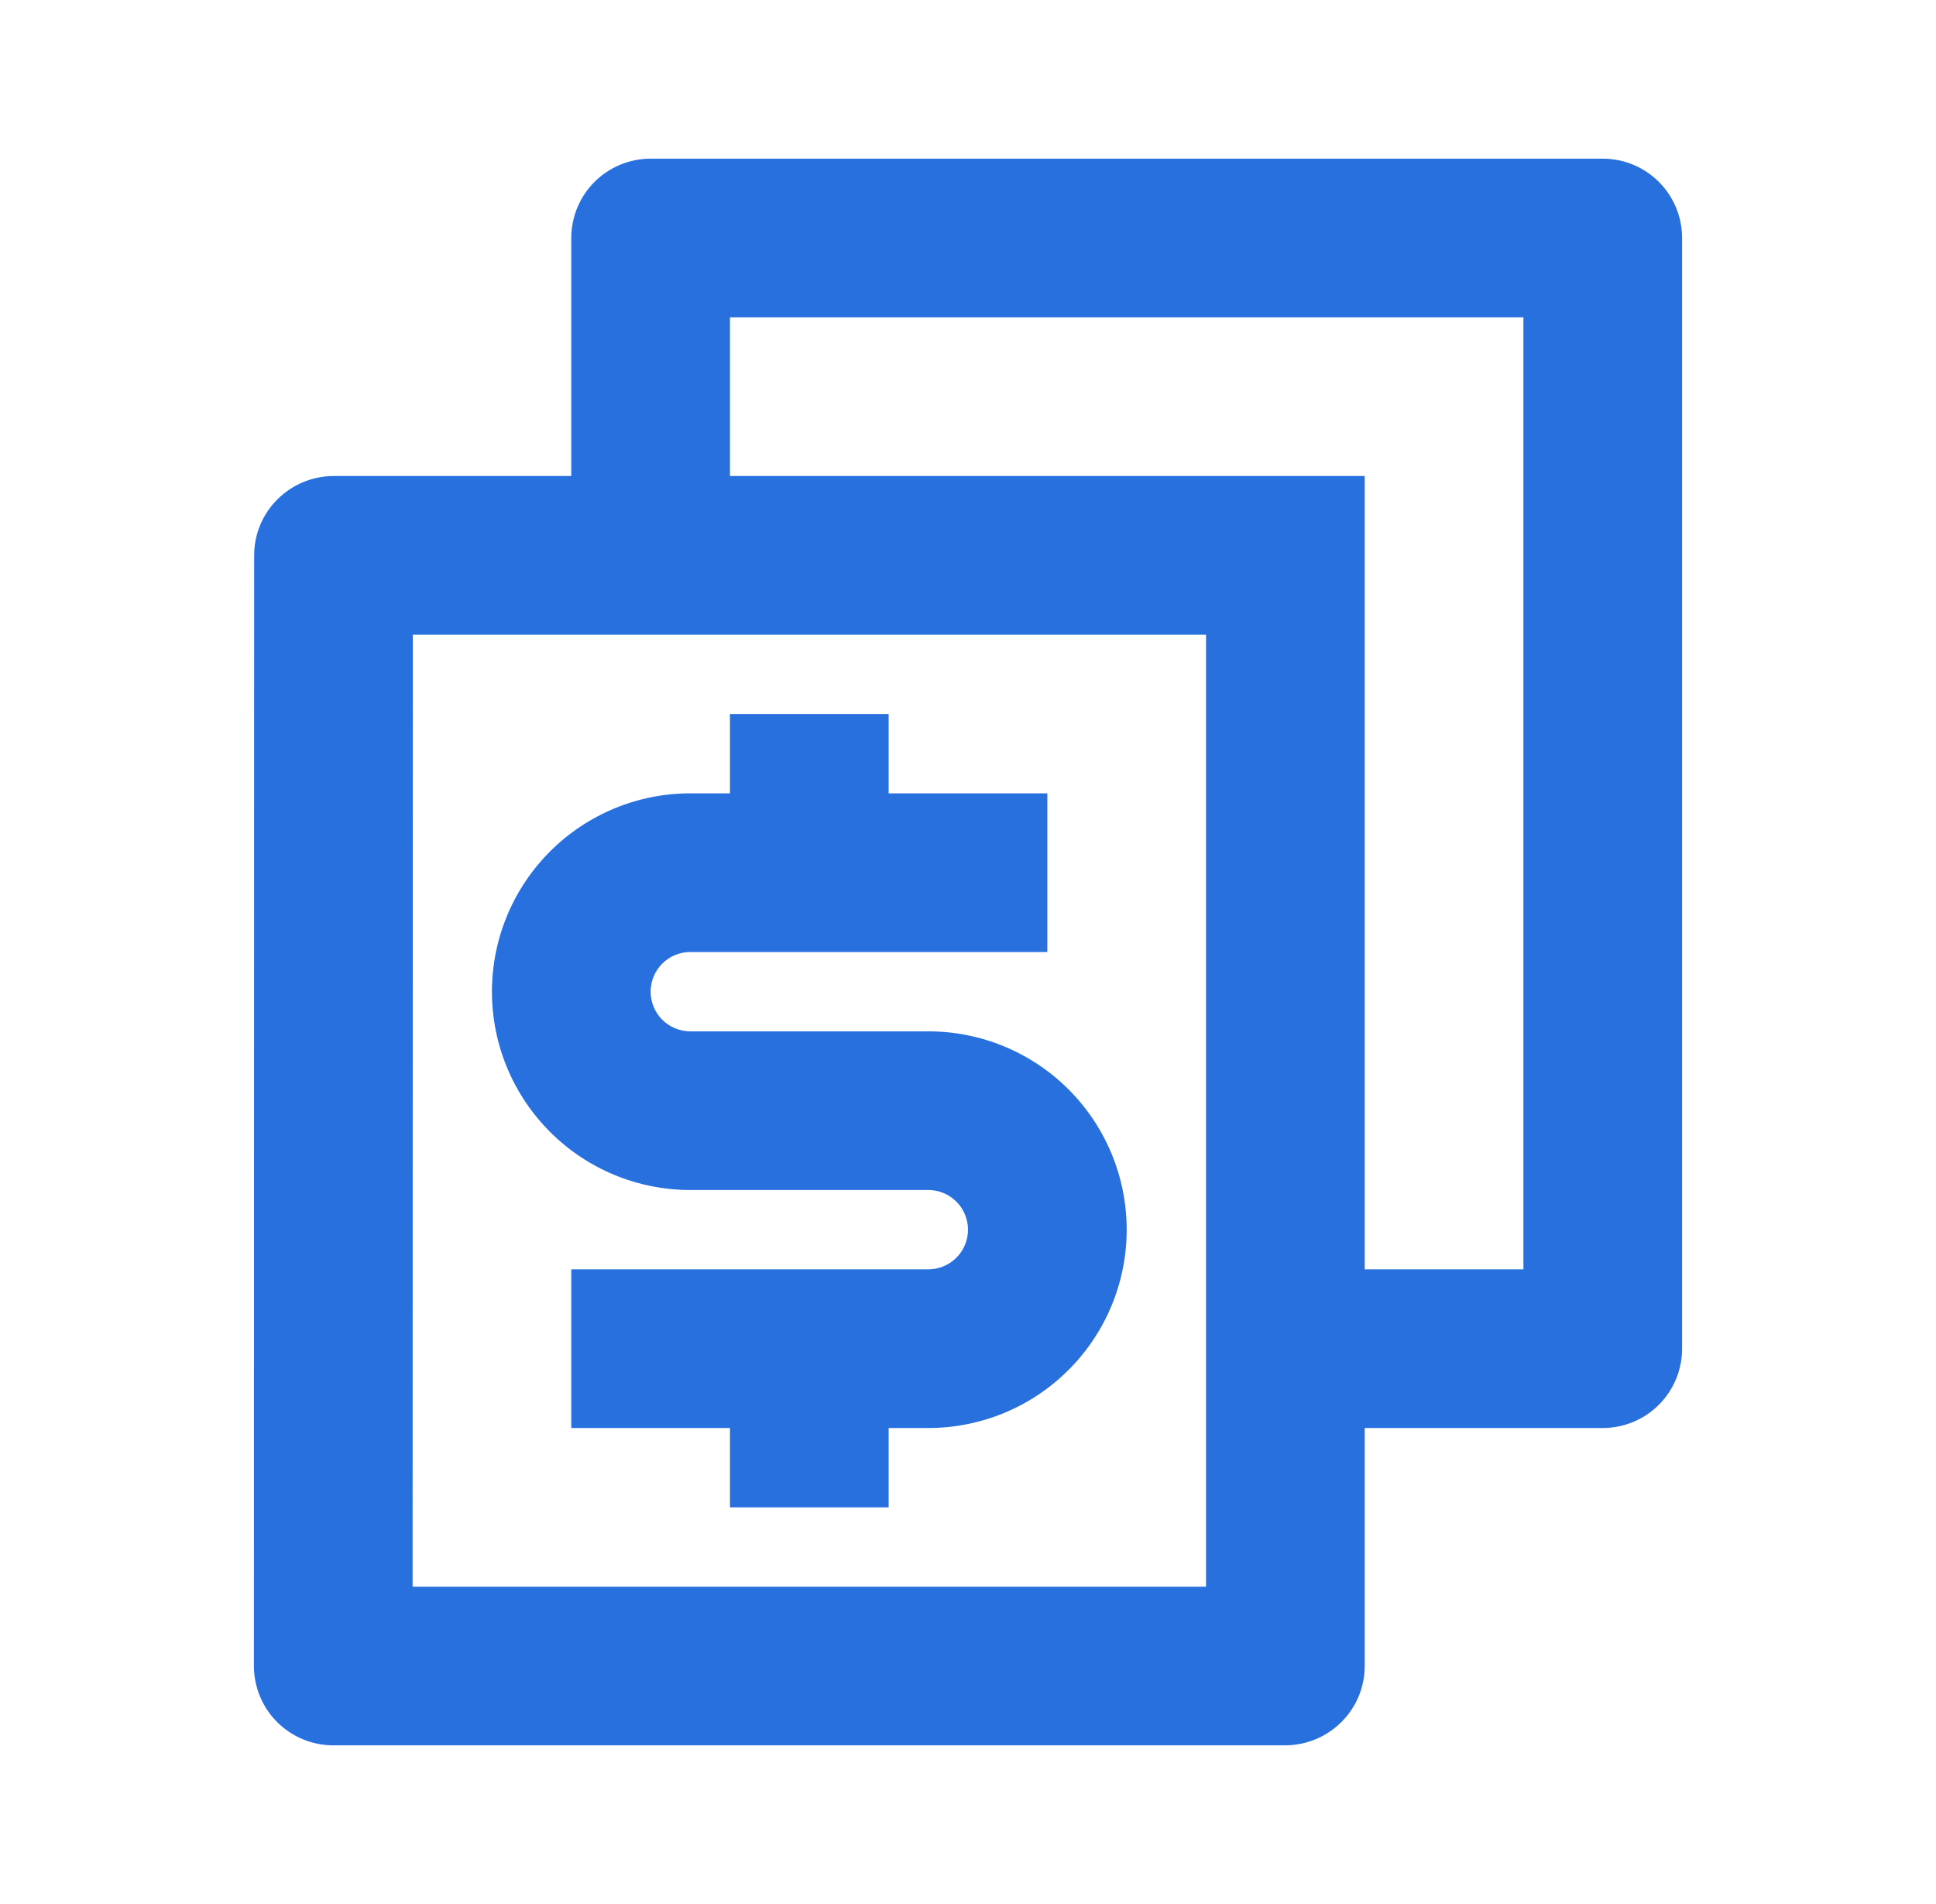 <svg width="61" height="60" viewBox="0 0 61 60" fill="none" xmlns="http://www.w3.org/2000/svg">
<path d="M43 40H48V10H23V15H43V40ZM43 45V52.5C43 53.88 41.875 55 40.483 55H10.518C10.188 55.002 9.861 54.939 9.556 54.814C9.251 54.689 8.973 54.506 8.739 54.273C8.505 54.041 8.319 53.765 8.193 53.46C8.066 53.156 8 52.83 8 52.5L8.008 17.5C8.008 16.12 9.133 15 10.525 15H18V7.5C18 6.837 18.263 6.201 18.732 5.732C19.201 5.263 19.837 5 20.5 5H50.5C51.163 5 51.799 5.263 52.268 5.732C52.737 6.201 53 6.837 53 7.5V42.5C53 43.163 52.737 43.799 52.268 44.268C51.799 44.737 51.163 45 50.5 45H43ZM13.008 20L13 50H38V20H13.008ZM18 40H29.25C29.581 40 29.899 39.868 30.134 39.634C30.368 39.4 30.5 39.081 30.5 38.75C30.5 38.419 30.368 38.1 30.134 37.866C29.899 37.632 29.581 37.5 29.25 37.5H21.75C20.092 37.5 18.503 36.842 17.331 35.669C16.159 34.497 15.5 32.908 15.5 31.25C15.5 29.592 16.159 28.003 17.331 26.831C18.503 25.659 20.092 25 21.75 25H23V22.5H28V25H33V30H21.75C21.419 30 21.101 30.132 20.866 30.366C20.632 30.601 20.5 30.919 20.5 31.25C20.5 31.581 20.632 31.899 20.866 32.134C21.101 32.368 21.419 32.5 21.75 32.5H29.25C30.908 32.5 32.497 33.158 33.669 34.331C34.842 35.503 35.5 37.092 35.5 38.75C35.5 40.408 34.842 41.997 33.669 43.169C32.497 44.342 30.908 45 29.25 45H28V47.5H23V45H18V40Z" fill="#2870DD"/>
</svg>
